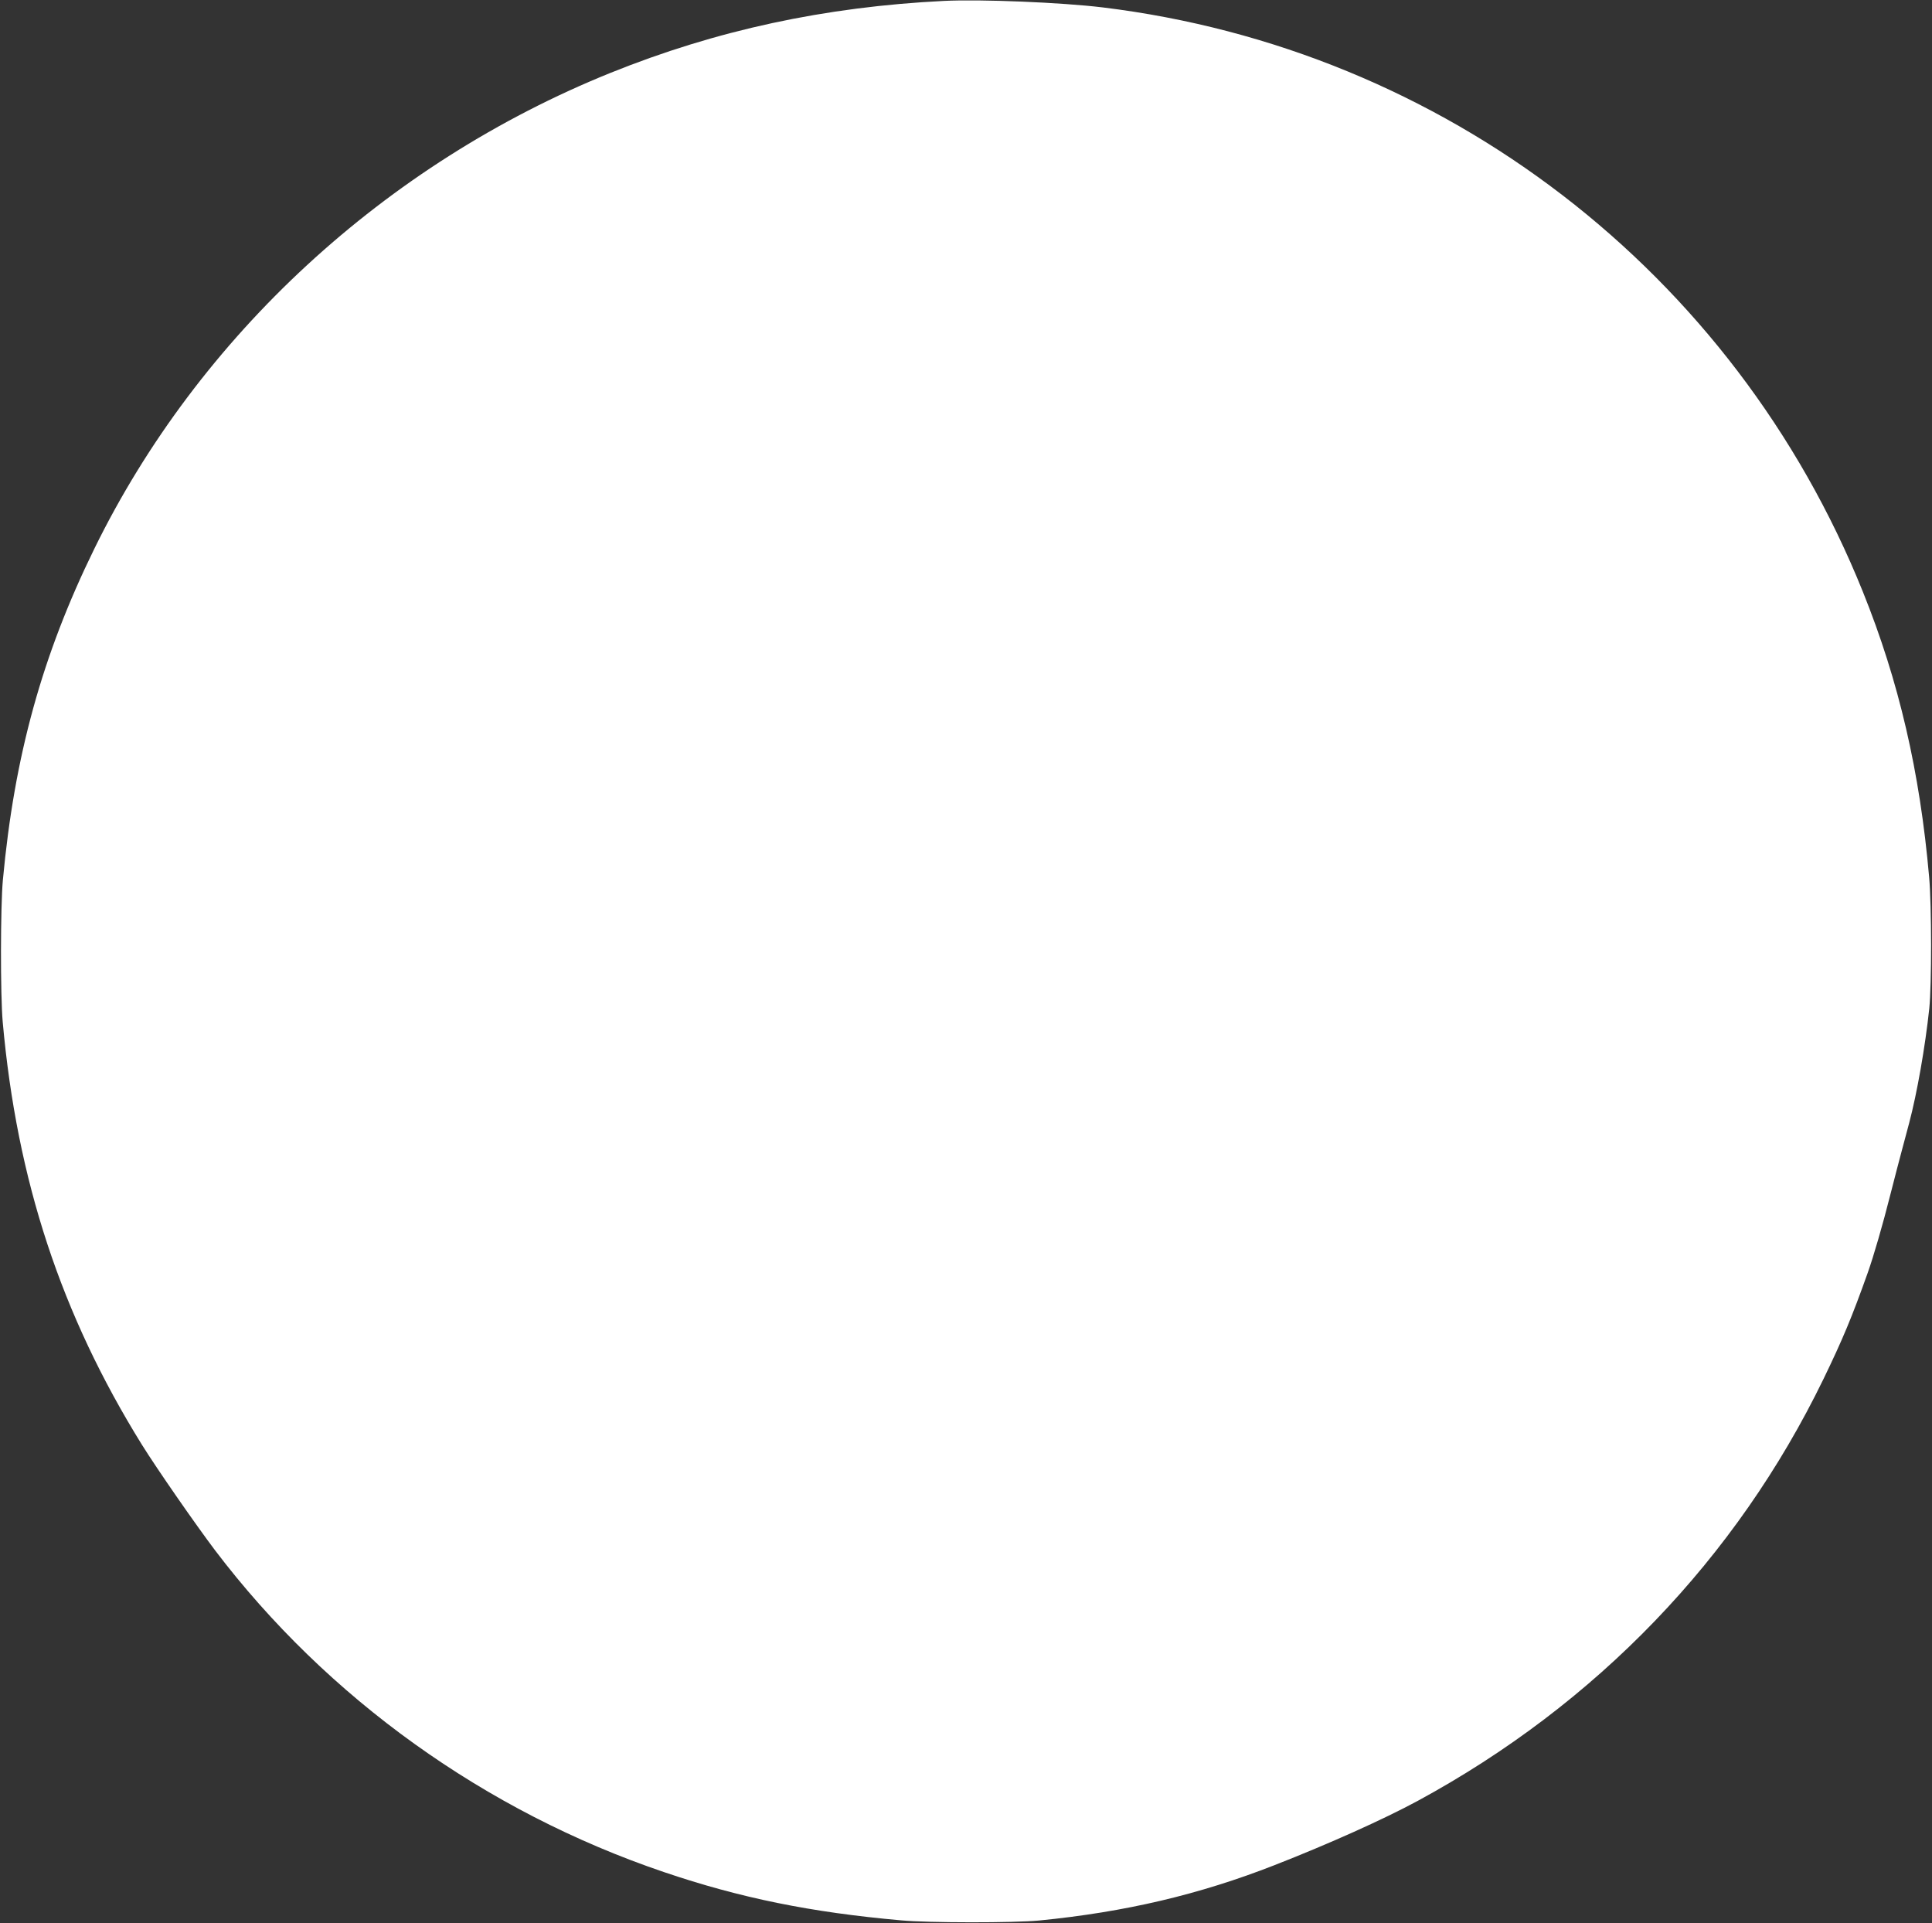 <?xml version="1.0" standalone="no"?>
<!DOCTYPE svg PUBLIC "-//W3C//DTD SVG 20010904//EN"
 "http://www.w3.org/TR/2001/REC-SVG-20010904/DTD/svg10.dtd">
<svg version="1.0" xmlns="http://www.w3.org/2000/svg"
 width="1280pt" height="1274pt" viewBox="0 0 1280 1274"
 preserveAspectRatio="xMidYMid meet">
<rect x="0" y="0" width="1280" height="1274" fill="#333333" stroke="none"/>
<g transform="translate(0,1274) scale(0.1,-0.1)"
fill="#ffffff" stroke="none">
<path d="M6255 12734 c-790 -39 -1509 -194 -2211 -477 -1491 -602 -2728 -1742
-3419 -3152 -345 -704 -530 -1372 -606 -2195 -16 -172 -17 -762 -1 -940 94
-1050 387 -1938 922 -2800 99 -159 353 -525 485 -700 743 -979 1790 -1730
2973 -2131 507 -172 975 -267 1572 -320 181 -17 750 -17 915 -1 570 56 1062
172 1560 367 363 142 723 304 947 425 1184 642 2111 1605 2689 2795 127 262
189 411 293 703 39 110 99 316 151 522 26 102 60 233 76 292 15 58 37 139 48
180 51 192 106 503 133 758 16 155 16 682 -1 870 -61 696 -200 1297 -439 1890
-853 2119 -2774 3595 -5037 3871 -274 33 -806 55 -1050 43z"/>
</g>
</svg>
